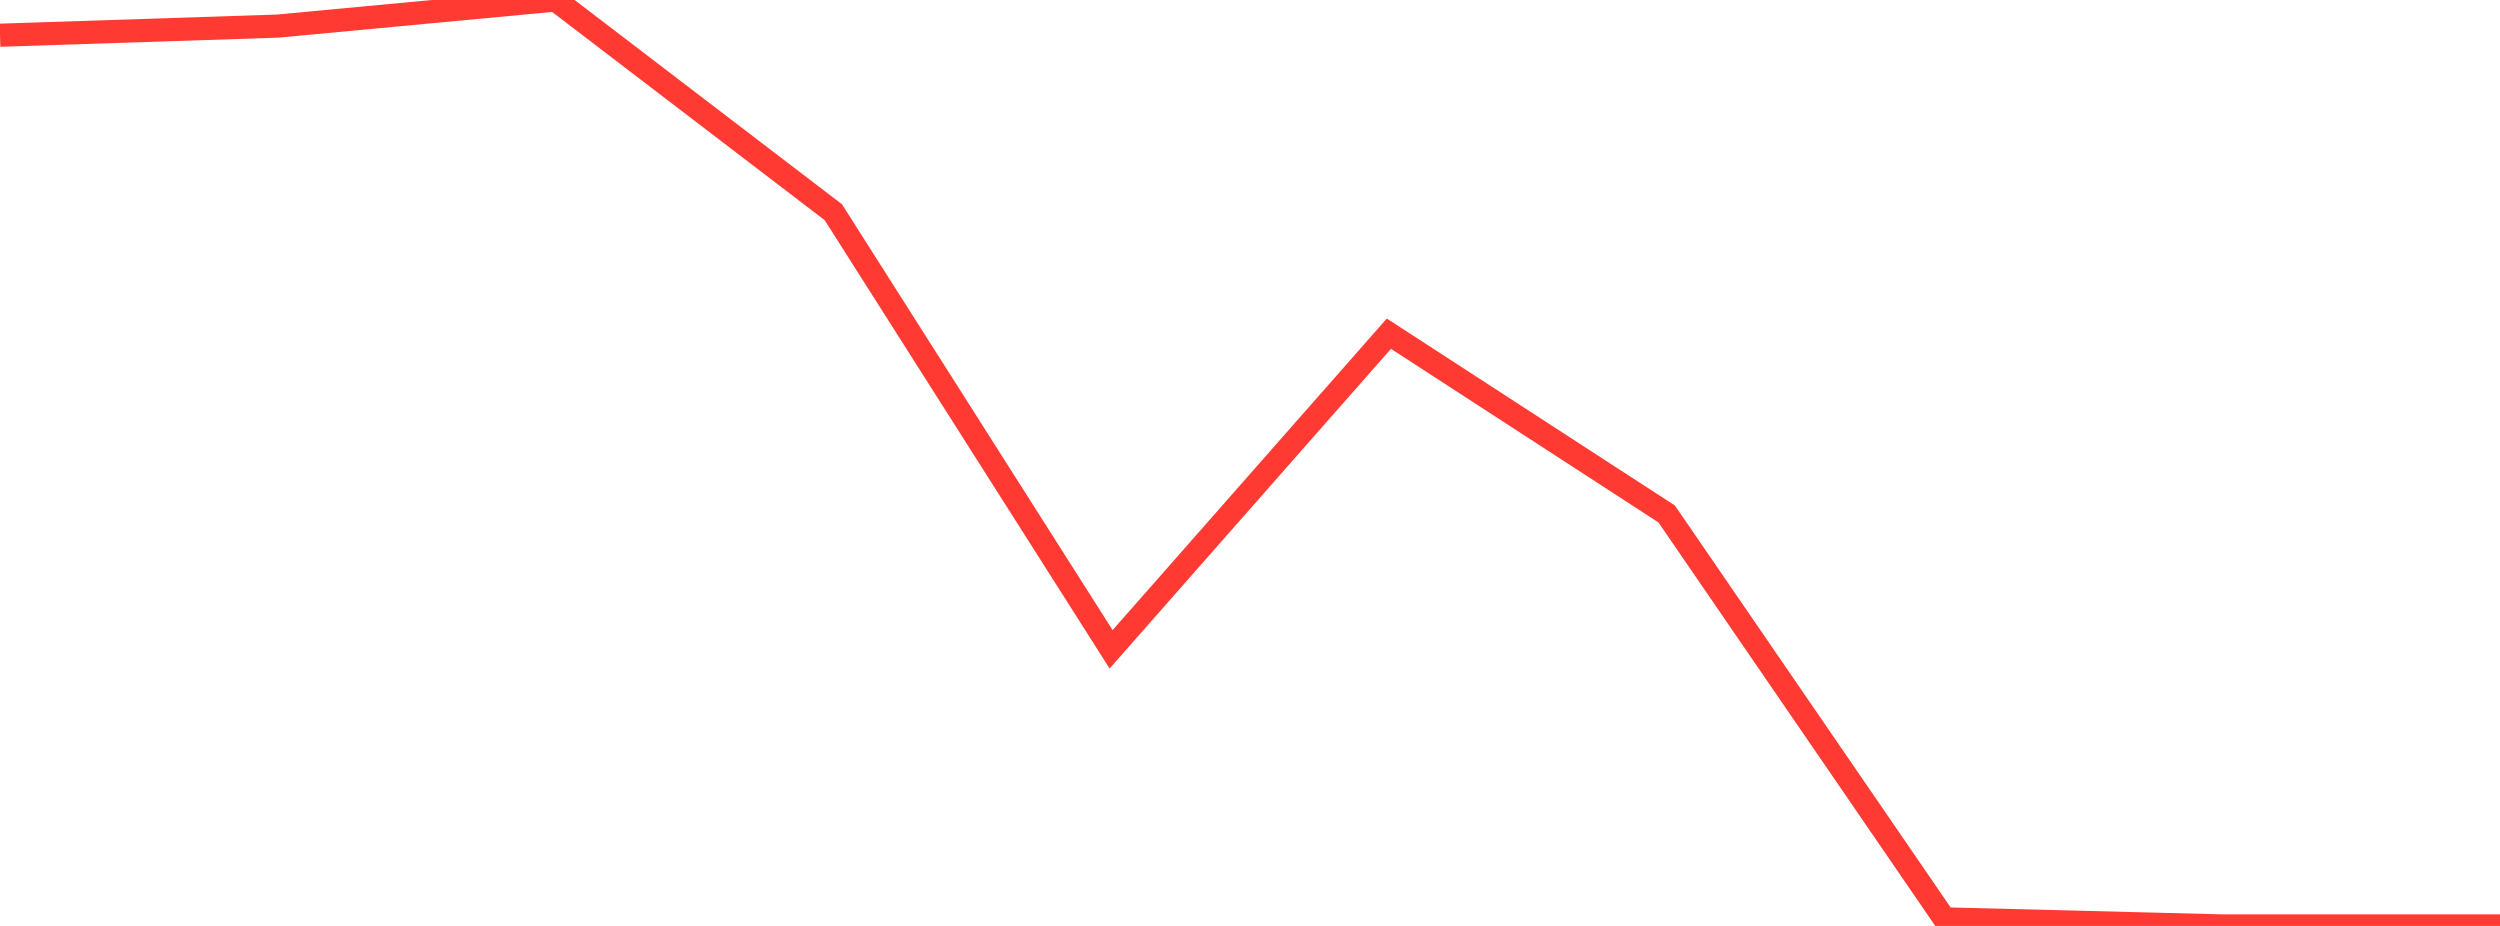 <?xml version="1.0" standalone="no"?>
<!DOCTYPE svg PUBLIC "-//W3C//DTD SVG 1.1//EN" "http://www.w3.org/Graphics/SVG/1.1/DTD/svg11.dtd">

<svg width="135" height="50" viewBox="0 0 135 50" preserveAspectRatio="none" 
  xmlns="http://www.w3.org/2000/svg"
  xmlns:xlink="http://www.w3.org/1999/xlink">


<polyline points="0.0, 1.902 15.0, 1.409 30.0, 0.0 45.0, 11.46 60.0, 35.064 75.0, 18.019 90.0, 27.754 105.0, 49.619 120.0, 50.0 135.0, 50.0" fill="none" stroke="#ff3a33" stroke-width="1.25"/>

</svg>